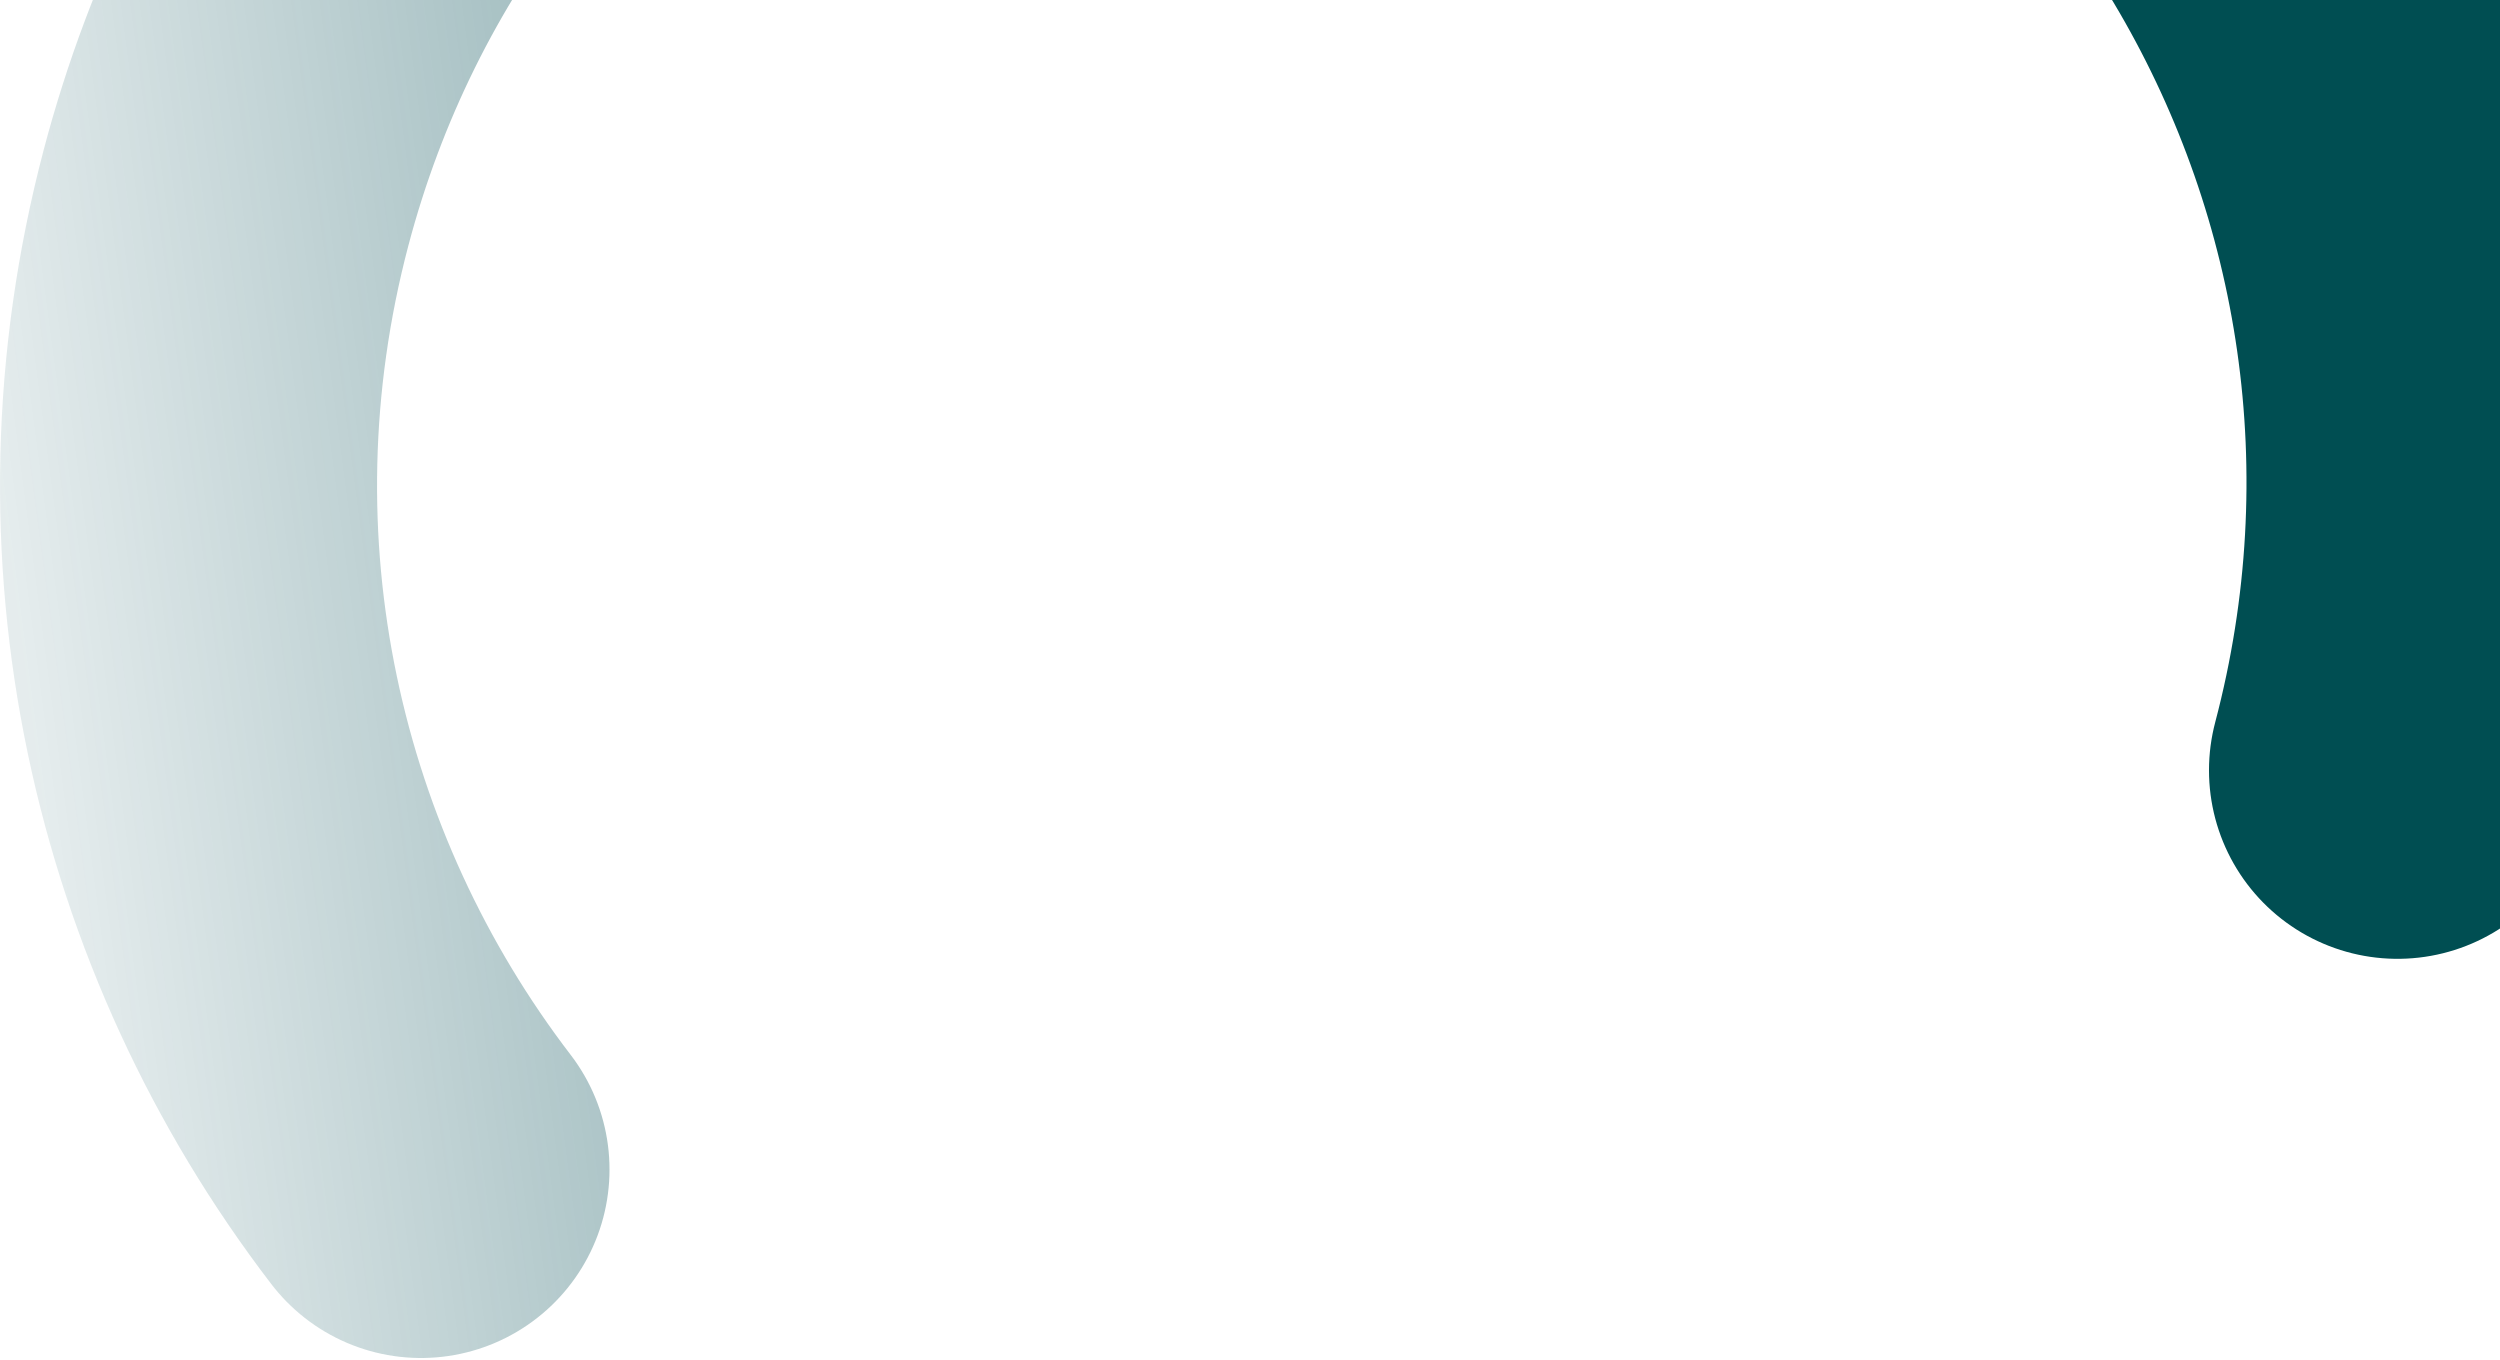 <svg width="919" height="500" viewBox="0 0 919 500" fill="none" xmlns="http://www.w3.org/2000/svg">
<path d="M881.323 283.165C939.545 62.392 808.054 -163.704 587.629 -221.833C367.204 -279.963 141.317 -148.114 83.095 72.659C49.15 201.378 79.694 331.907 154.755 429.9" stroke="url(#paint0_linear_4001_7769)" stroke-width="138.598" stroke-linecap="round"/>
<defs>
<linearGradient id="paint0_linear_4001_7769" x1="802.81" y1="217.858" x2="16.98" y2="321.548" gradientUnits="userSpaceOnUse">
<stop stop-color="#004E52"/>
<stop offset="1" stop-color="#004952" stop-opacity="0.1"/>
</linearGradient>
</defs>
</svg>
